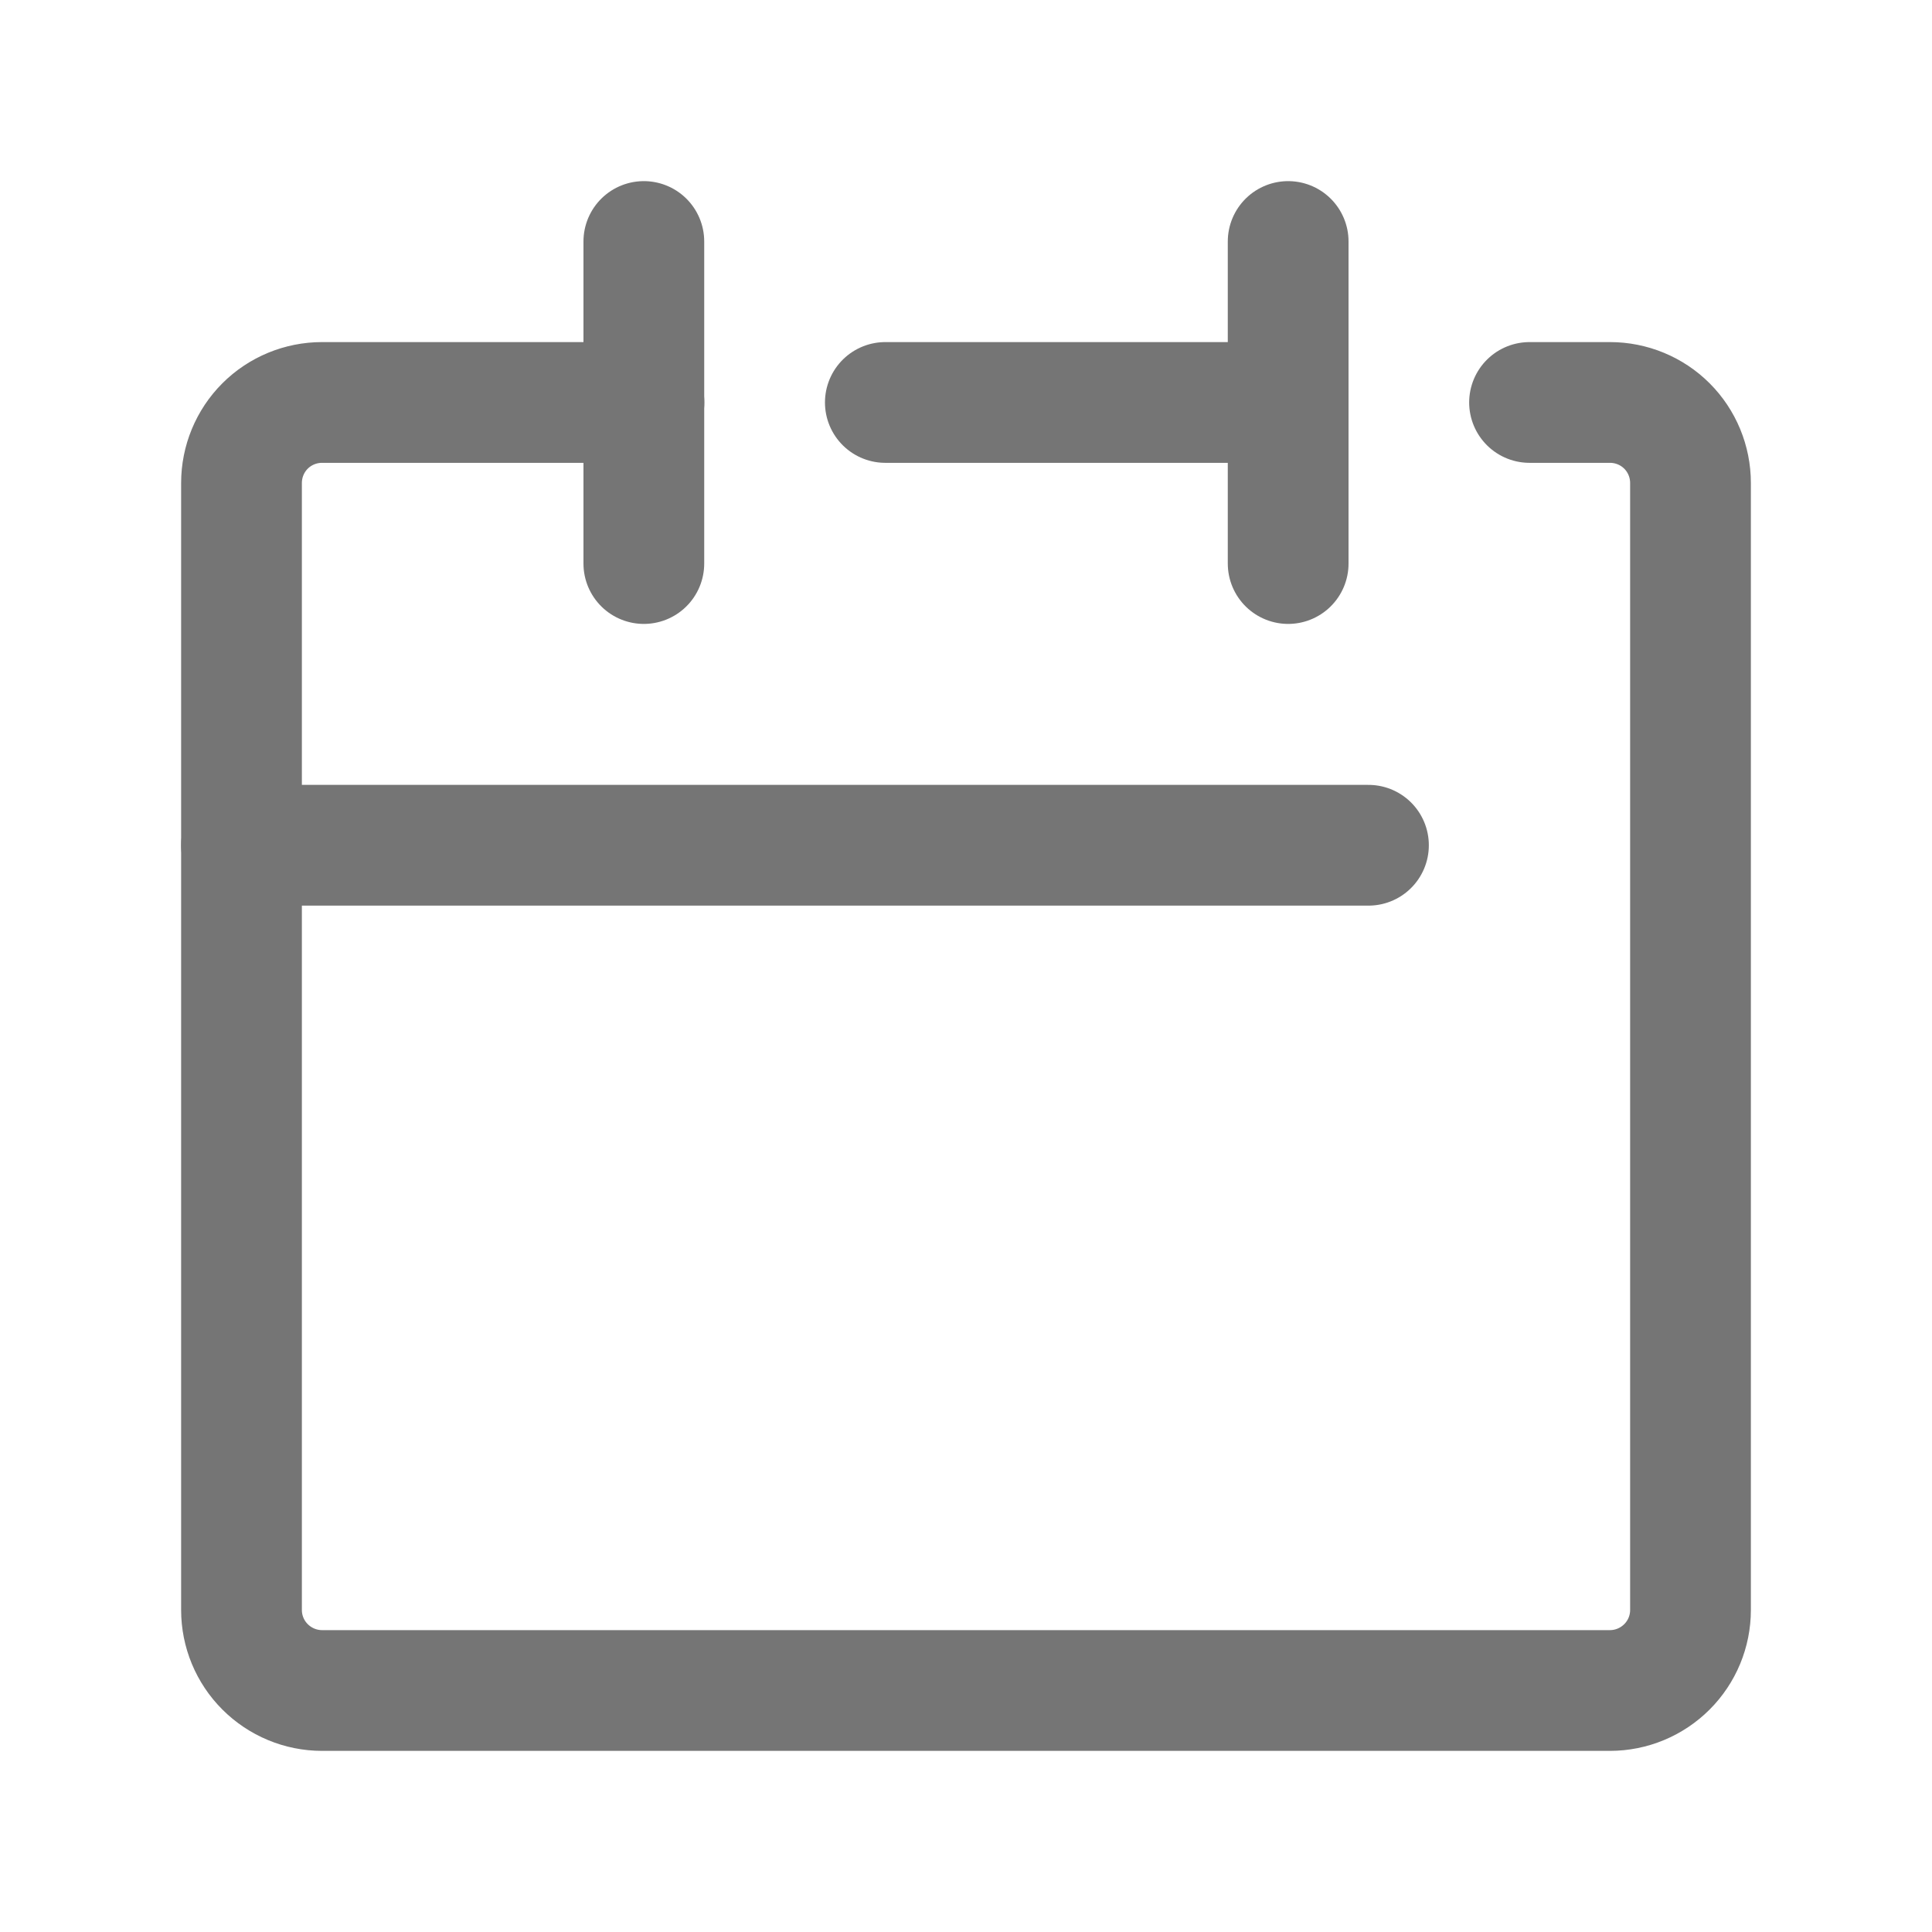 <svg width="16" height="16" viewBox="0 0 16 16" fill="none" xmlns="http://www.w3.org/2000/svg">
<g clip-path="url(#clip0_9063_11971)">
<path d="M5.333 3.333H2.667C2.49 3.333 2.32 3.403 2.195 3.528C2.07 3.653 2 3.823 2 4V13.333C2 13.51 2.07 13.679 2.195 13.804C2.32 13.929 2.49 14 2.667 14H13.333C13.51 14 13.68 13.929 13.805 13.804C13.93 13.679 14 13.51 14 13.333V4C14 3.823 13.93 3.653 13.805 3.528C13.68 3.403 13.51 3.333 13.333 3.333H12.667" stroke="#757575" stroke-linecap="round" stroke-linejoin="round"/>
<path d="M7.332 3.333H10.665" stroke="#757575" stroke-linecap="round" stroke-linejoin="round"/>
<path d="M5.332 2V4.667" stroke="#757575" stroke-linecap="round" stroke-linejoin="round"/>
<path d="M10.668 2V4.667" stroke="#757575" stroke-linecap="round" stroke-linejoin="round"/>
<path d="M2 7H11.333" stroke="#757575" stroke-linecap="round" stroke-linejoin="round"/>
</g>
<defs>
<clipPath id="clip0_9063_11971">
<rect width="16" height="16" fill="white"/>
</clipPath>
</defs>
</svg>
